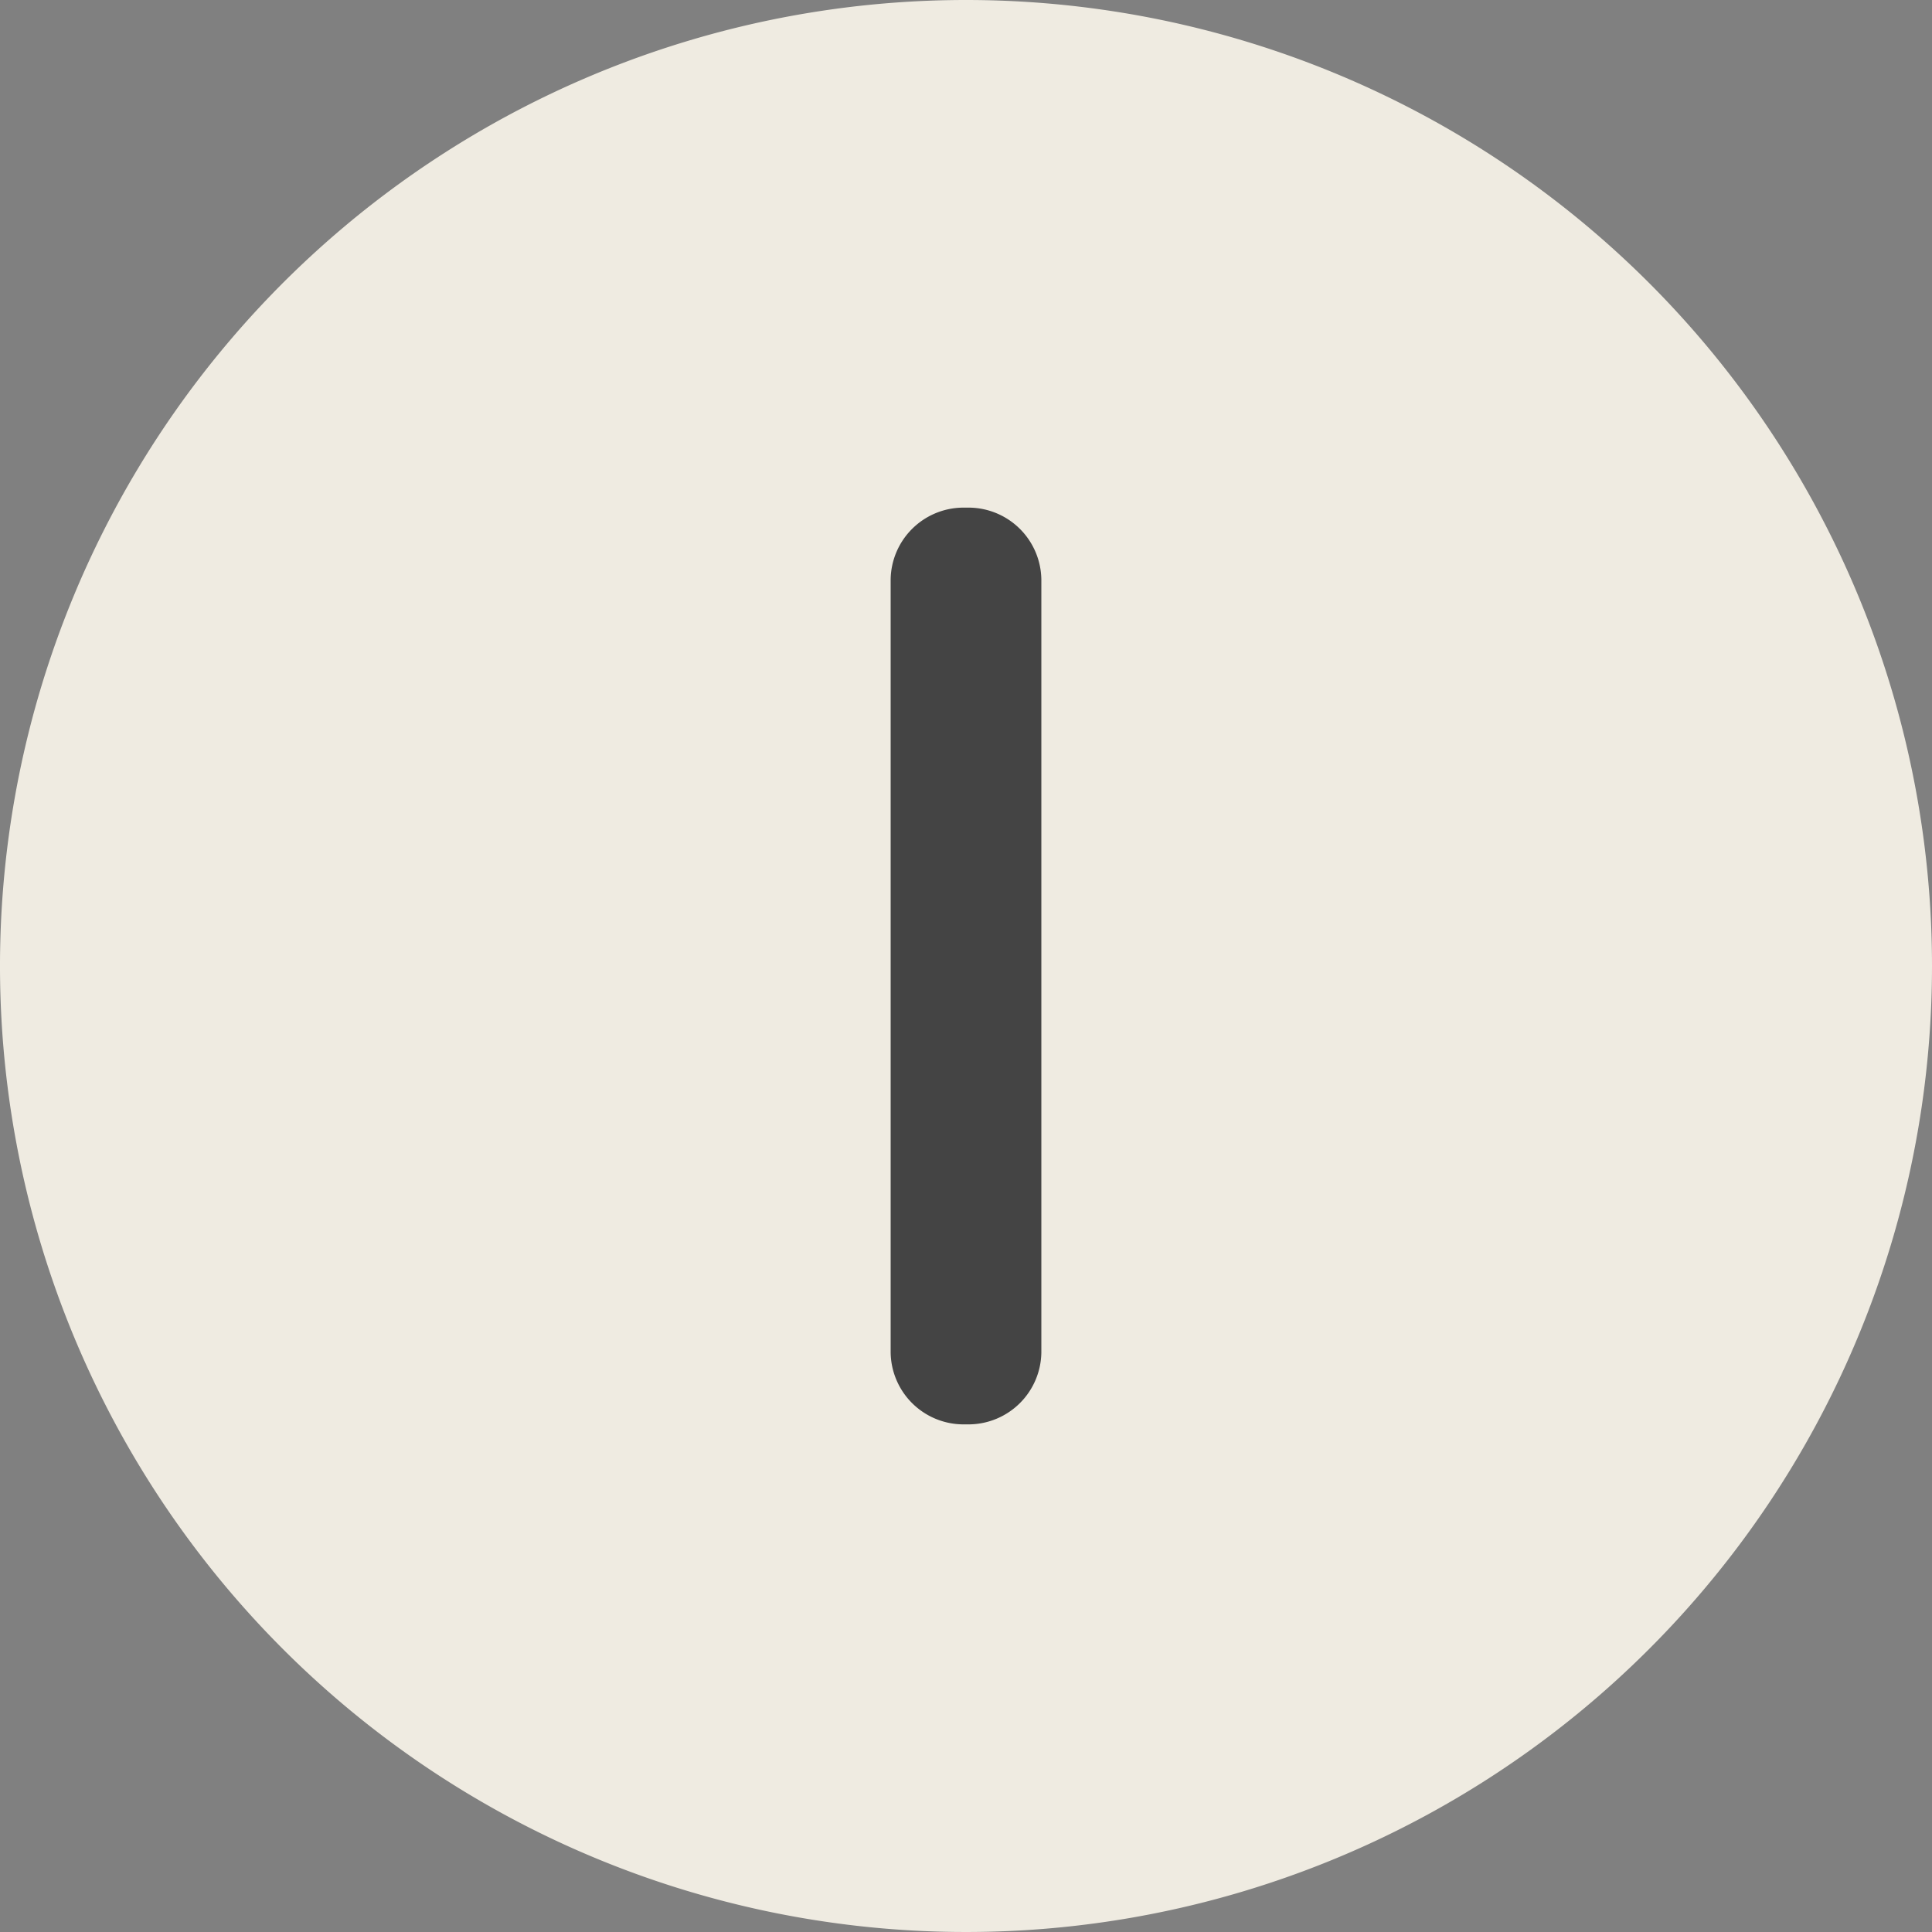<svg xmlns="http://www.w3.org/2000/svg" width="60" height="60"><rect width="100%" height="100%" fill="#808080" stroke="none"/><g data-name="グループ 9316"><path data-name="パス 3079" d="M30 0a30 30 0 1 0 30 30A30 30 0 0 0 30 0" fill="#efebe1"/><path data-name="パス 3080" d="M30.117 15.765h-.234a2.265 2.265 0 0 0-2.223 2.223v24.024a2.265 2.265 0 0 0 2.223 2.223h.234a2.265 2.265 0 0 0 2.223-2.223V17.988a2.265 2.265 0 0 0-2.223-2.223" fill="#444"/></g></svg>